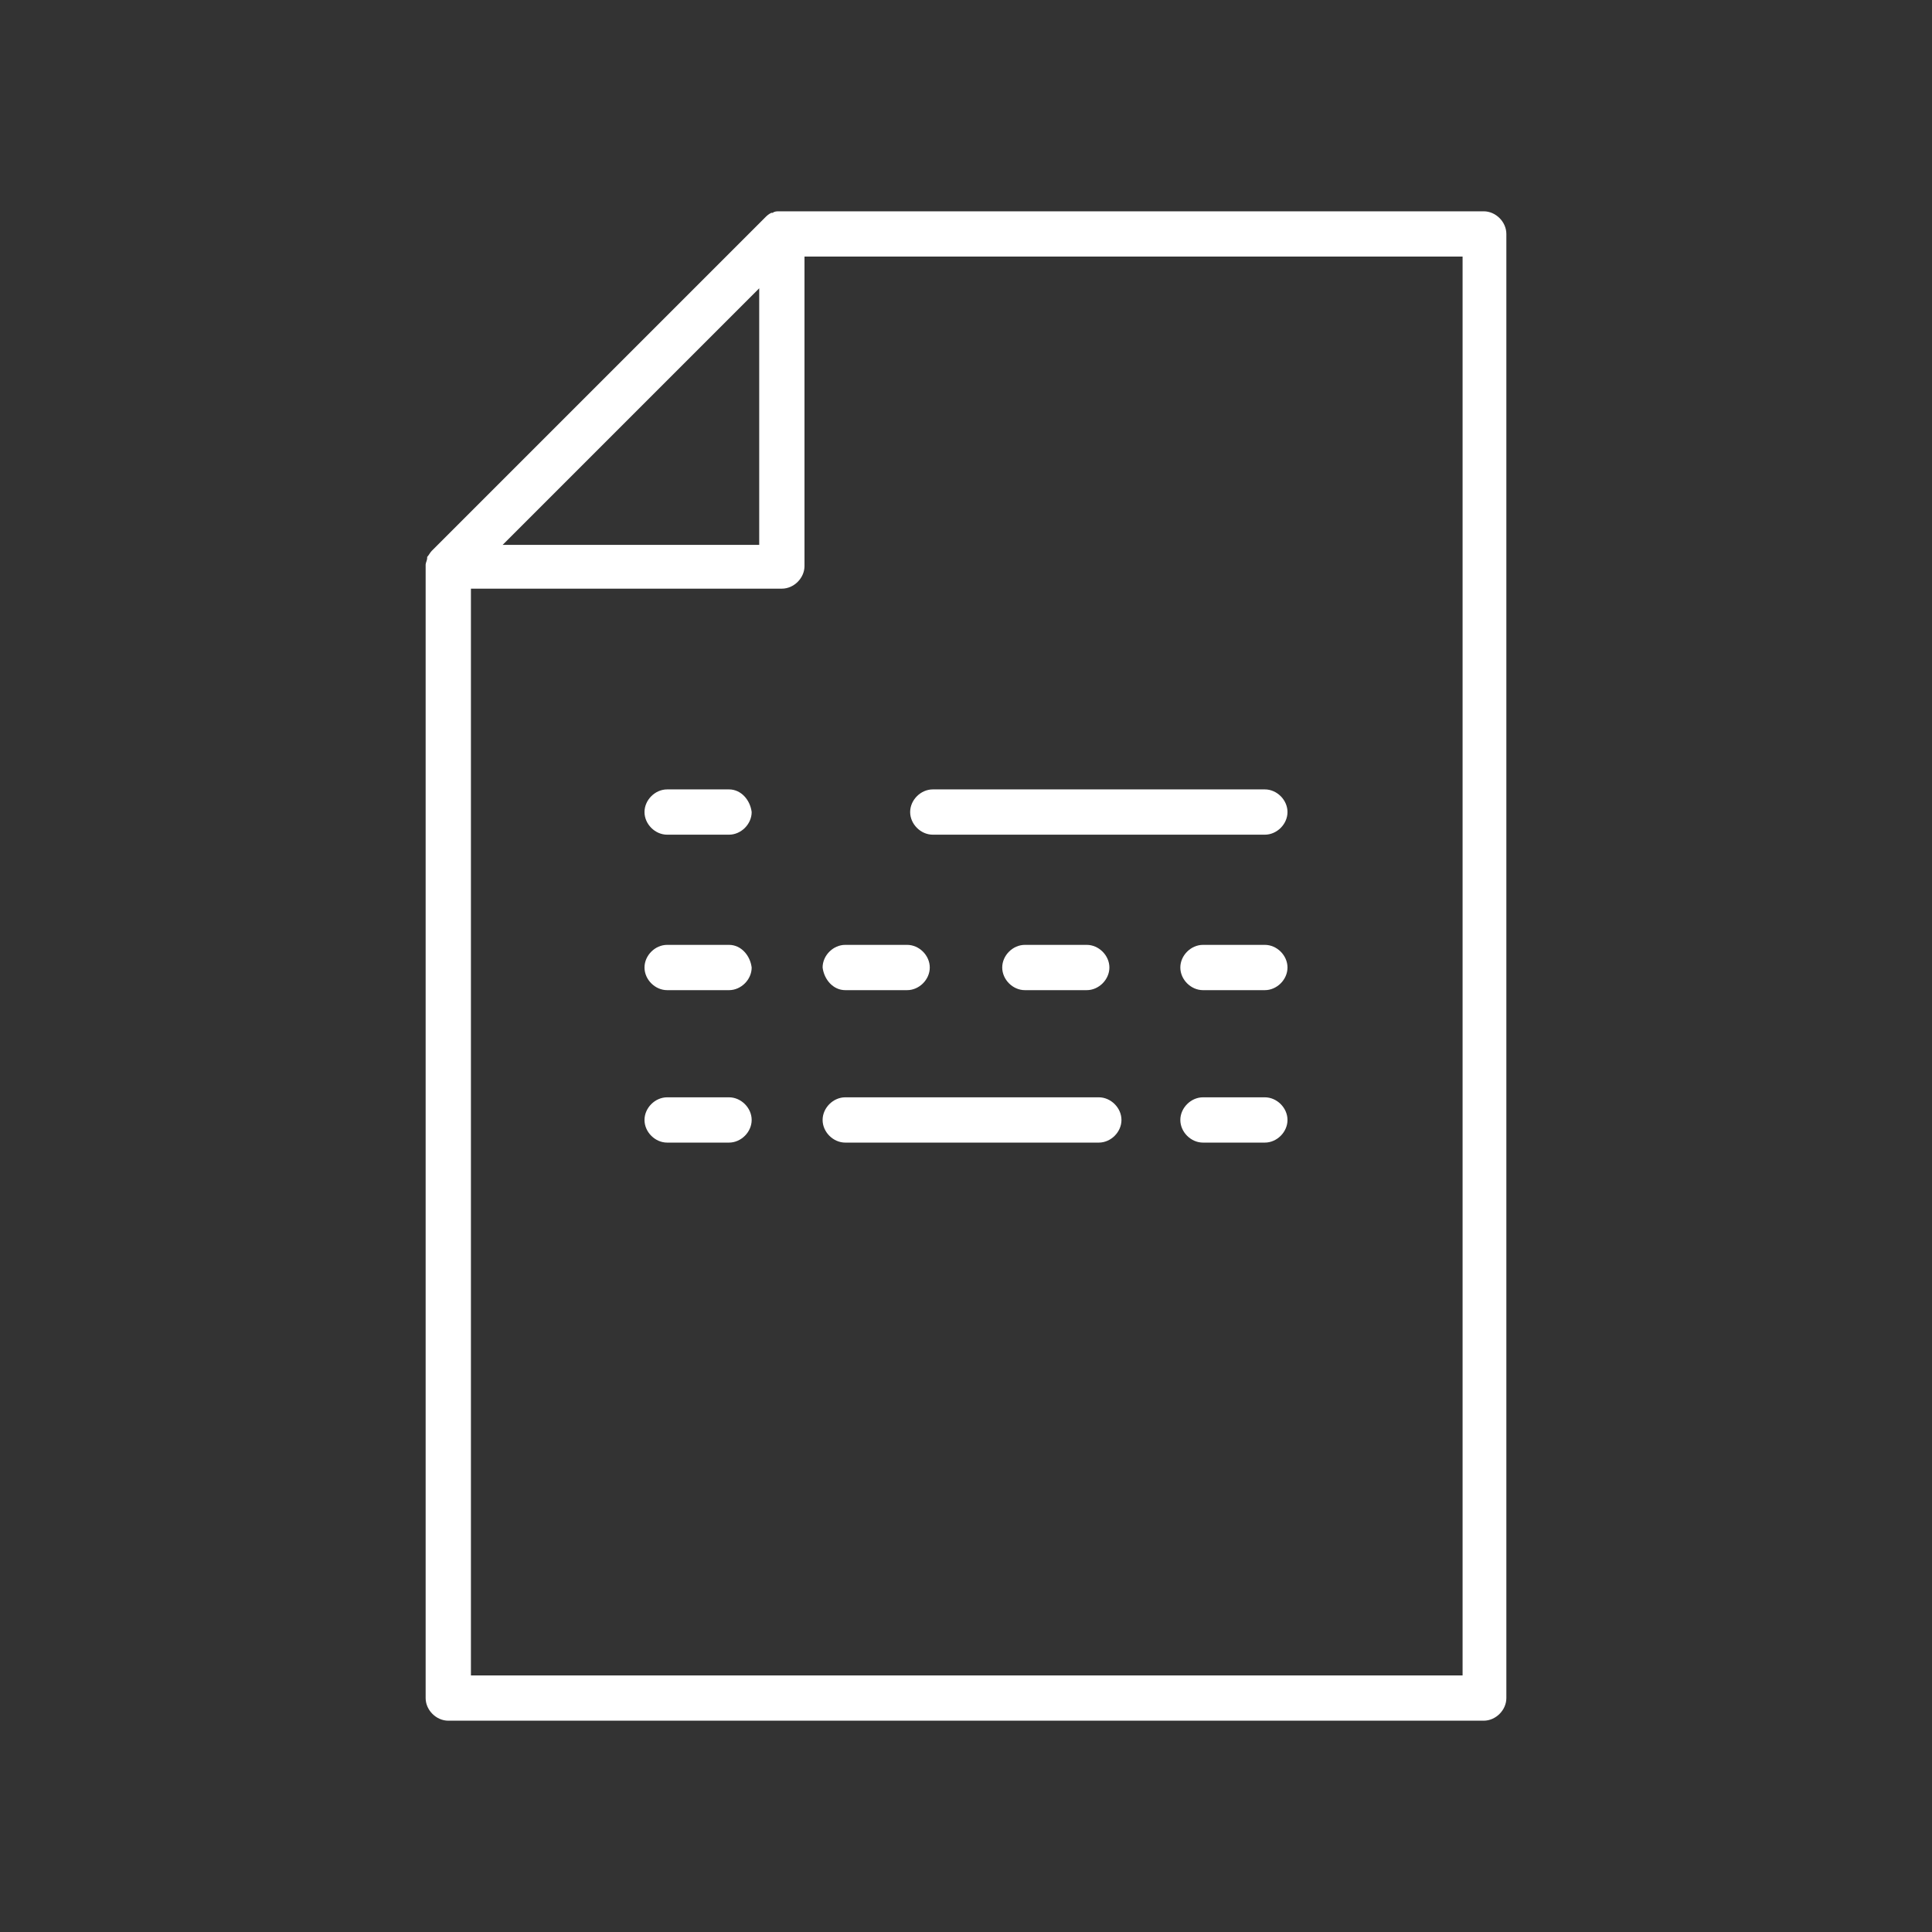 <?xml version="1.0" encoding="UTF-8"?> <svg xmlns="http://www.w3.org/2000/svg" xmlns:xlink="http://www.w3.org/1999/xlink" version="1.1" id="Layer_1" x="0px" y="0px" viewBox="0 0 128 128" style="enable-background:new 0 0 128 128;" xml:space="preserve"><rect x="0" y="0" width="128" height="128" fill="#333333" stroke="none"/> <style type="text/css"> .st0{fill:#FFFFFF;} .st1{fill:none;stroke:#FFFFFF;stroke-width:2.805;stroke-linecap:round;stroke-linejoin:round;} .st2{fill:none;stroke:#FFFFFF;stroke-width:3.321;stroke-linecap:round;stroke-linejoin:round;} .st3{fill:none;stroke:#FFFFFF;stroke-width:2.951;stroke-linecap:round;stroke-linejoin:round;} .st4{fill:none;stroke:#FFFFFF;stroke-width:2.727;stroke-linecap:round;stroke-linejoin:round;} .st5{fill:none;stroke:#FFFFFF;stroke-width:2.73;stroke-linecap:round;stroke-linejoin:round;} .st6{fill:none;stroke:#FFFFFF;stroke-width:3.079;stroke-linecap:round;stroke-linejoin:round;} .st7{fill:none;stroke:#FFFFFF;stroke-width:3.079;stroke-linecap:round;stroke-linejoin:round;} .st8{fill:none;stroke:#FFFFFF;stroke-width:2.183;stroke-linecap:round;stroke-linejoin:round;} .st9{fill:none;stroke:#FFFFFF;stroke-width:2.183;stroke-linejoin:round;} .st10{fill:none;stroke:#FFFFFF;stroke-width:2.23;stroke-linecap:round;stroke-linejoin:round;} .st11{fill:#A78940;} </style> <g id="XMLID_55_"> <path id="XMLID_784_" class="st0" d="M29.7,114h68.6c0.8,0,1.5-0.7,1.5-1.5v-97c0-0.8-0.7-1.5-1.5-1.5H51.7c0,0-0.1,0-0.1,0 c-0.1,0-0.3,0-0.4,0.1c0,0-0.1,0-0.1,0c-0.2,0.1-0.3,0.2-0.4,0.3L28.6,36.5c-0.1,0.1-0.2,0.3-0.3,0.4c0,0,0,0.1,0,0.1 c0,0.1-0.1,0.3-0.1,0.4c0,0,0,0.1,0,0.1v75C28.2,113.3,28.9,114,29.7,114z M96.8,111H31.2V39h20.6c0.8,0,1.5-0.7,1.5-1.5V17h43.6 V111z M50.3,19.1v17h-17L50.3,19.1z"></path> <path id="XMLID_786_" class="st0" d="M48.3,52.3h-4.1c-0.8,0-1.5,0.7-1.5,1.5c0,0.8,0.7,1.5,1.5,1.5h4.1c0.8,0,1.5-0.7,1.5-1.5 C49.7,53,49.1,52.3,48.3,52.3z"></path> <path id="XMLID_787_" class="st0" d="M48.3,62.6h-4.1c-0.8,0-1.5,0.7-1.5,1.5c0,0.8,0.7,1.5,1.5,1.5h4.1c0.8,0,1.5-0.7,1.5-1.5 C49.7,63.3,49.1,62.6,48.3,62.6z"></path> <path id="XMLID_788_" class="st0" d="M48.3,72.7h-4.1c-0.8,0-1.5,0.7-1.5,1.5s0.7,1.5,1.5,1.5h4.1c0.8,0,1.5-0.7,1.5-1.5 S49.1,72.7,48.3,72.7z"></path> <path id="XMLID_789_" class="st0" d="M83.8,72.7h-4.1c-0.8,0-1.5,0.7-1.5,1.5s0.7,1.5,1.5,1.5h4.1c0.8,0,1.5-0.7,1.5-1.5 S84.6,72.7,83.8,72.7z"></path> <path id="XMLID_790_" class="st0" d="M56,65.6h4.1c0.8,0,1.5-0.7,1.5-1.5c0-0.8-0.7-1.5-1.5-1.5H56c-0.8,0-1.5,0.7-1.5,1.5 C54.6,64.9,55.2,65.6,56,65.6z"></path> <path id="XMLID_791_" class="st0" d="M72,65.6c0.8,0,1.5-0.7,1.5-1.5c0-0.8-0.7-1.5-1.5-1.5h-4.1c-0.8,0-1.5,0.7-1.5,1.5 c0,0.8,0.7,1.5,1.5,1.5H72z"></path> <path id="XMLID_792_" class="st0" d="M83.8,62.6h-4.1c-0.8,0-1.5,0.7-1.5,1.5c0,0.8,0.7,1.5,1.5,1.5h4.1c0.8,0,1.5-0.7,1.5-1.5 C85.3,63.3,84.6,62.6,83.8,62.6z"></path> <path id="XMLID_793_" class="st0" d="M61.8,55.3h22c0.8,0,1.5-0.7,1.5-1.5c0-0.8-0.7-1.5-1.5-1.5h-22c-0.8,0-1.5,0.7-1.5,1.5 C60.3,54.6,61,55.3,61.8,55.3z"></path> <path id="XMLID_794_" class="st0" d="M72.8,72.7H56c-0.8,0-1.5,0.7-1.5,1.5s0.7,1.5,1.5,1.5h16.8c0.8,0,1.5-0.7,1.5-1.5 S73.6,72.7,72.8,72.7z"></path> </g> </svg> 